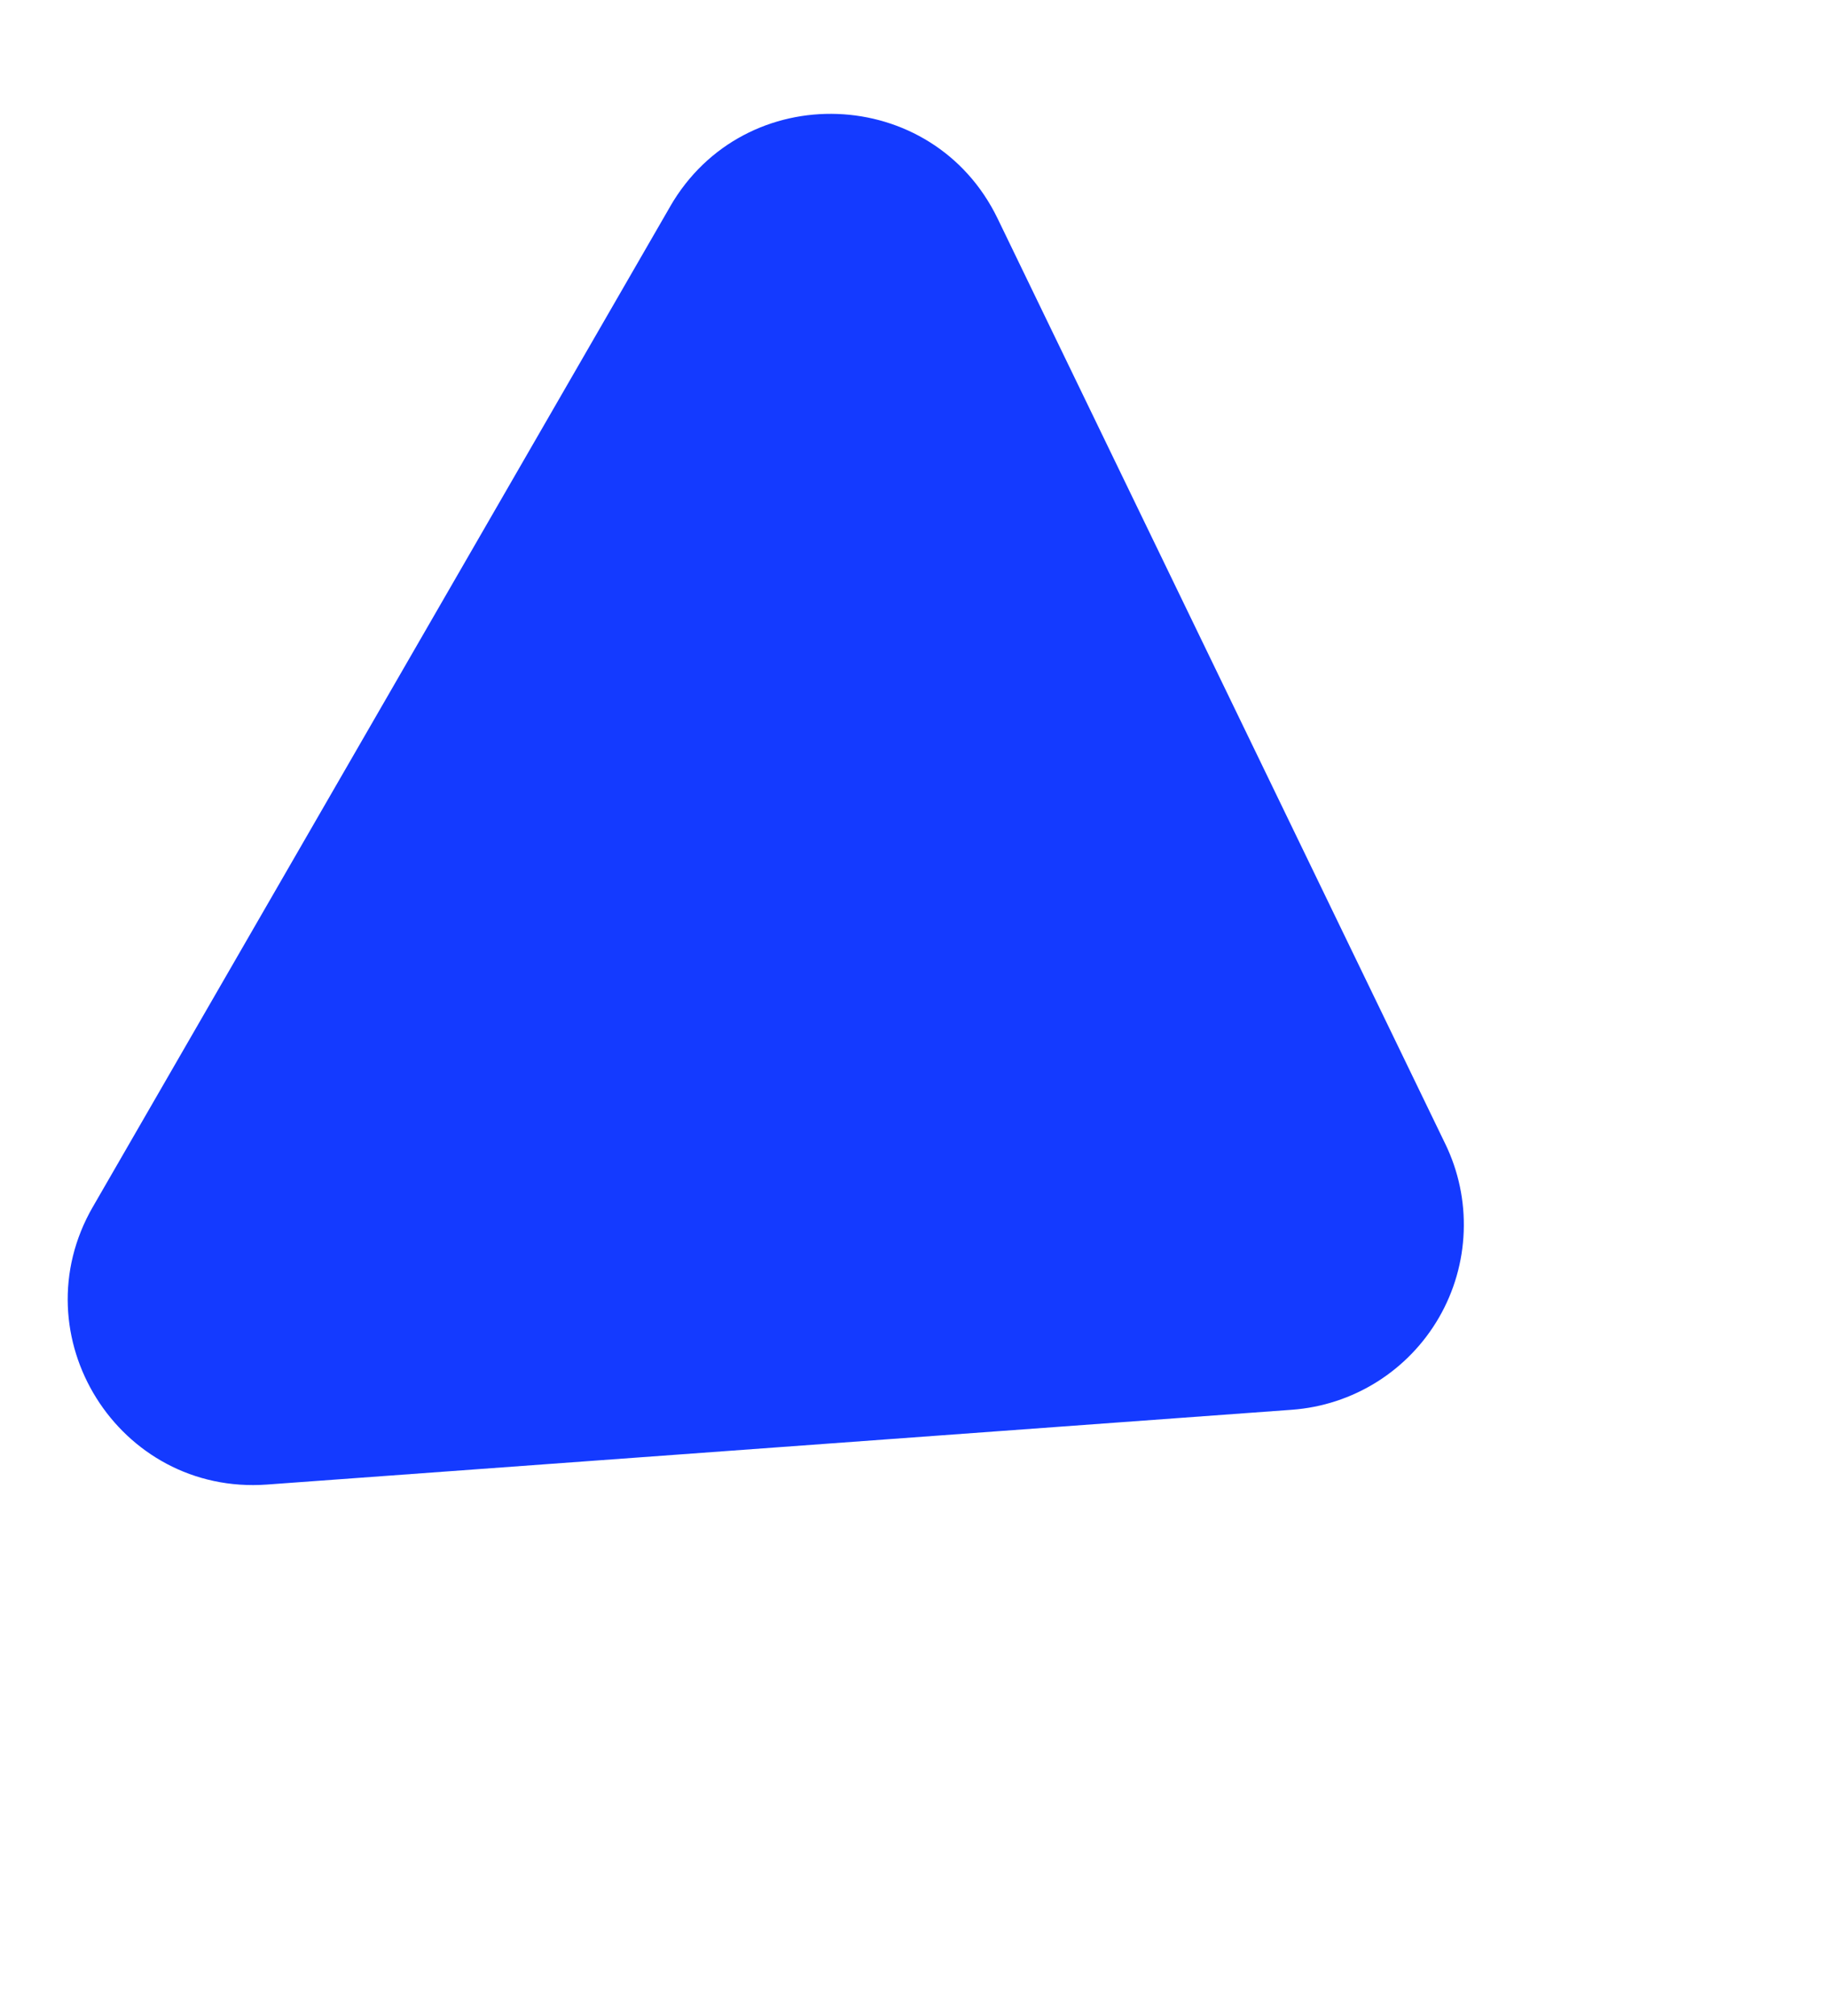 <svg width="39" height="43" viewBox="0 0 39 43" fill="none" xmlns="http://www.w3.org/2000/svg">
<g clip-path="url(#clip0_1291_7057)">
<path d="M30.835 24.395L21.284 4.661C19.901 1.803 15.883 1.656 14.296 4.406L1.982 25.735C0.394 28.485 2.529 31.89 5.696 31.66L27.562 30.065C28.206 30.018 28.829 29.814 29.376 29.471C29.923 29.128 30.378 28.656 30.701 28.097C31.024 27.538 31.205 26.908 31.228 26.262C31.252 25.617 31.117 24.976 30.835 24.395Z" fill="#143AFF"/>
</g>
<defs>
<clipPath id="clip0_1291_7057">
<rect width="32.555" height="26.052" fill="white" transform="translate(38.84 14) rotate(120)"/>
</clipPath>
</defs>
</svg>
